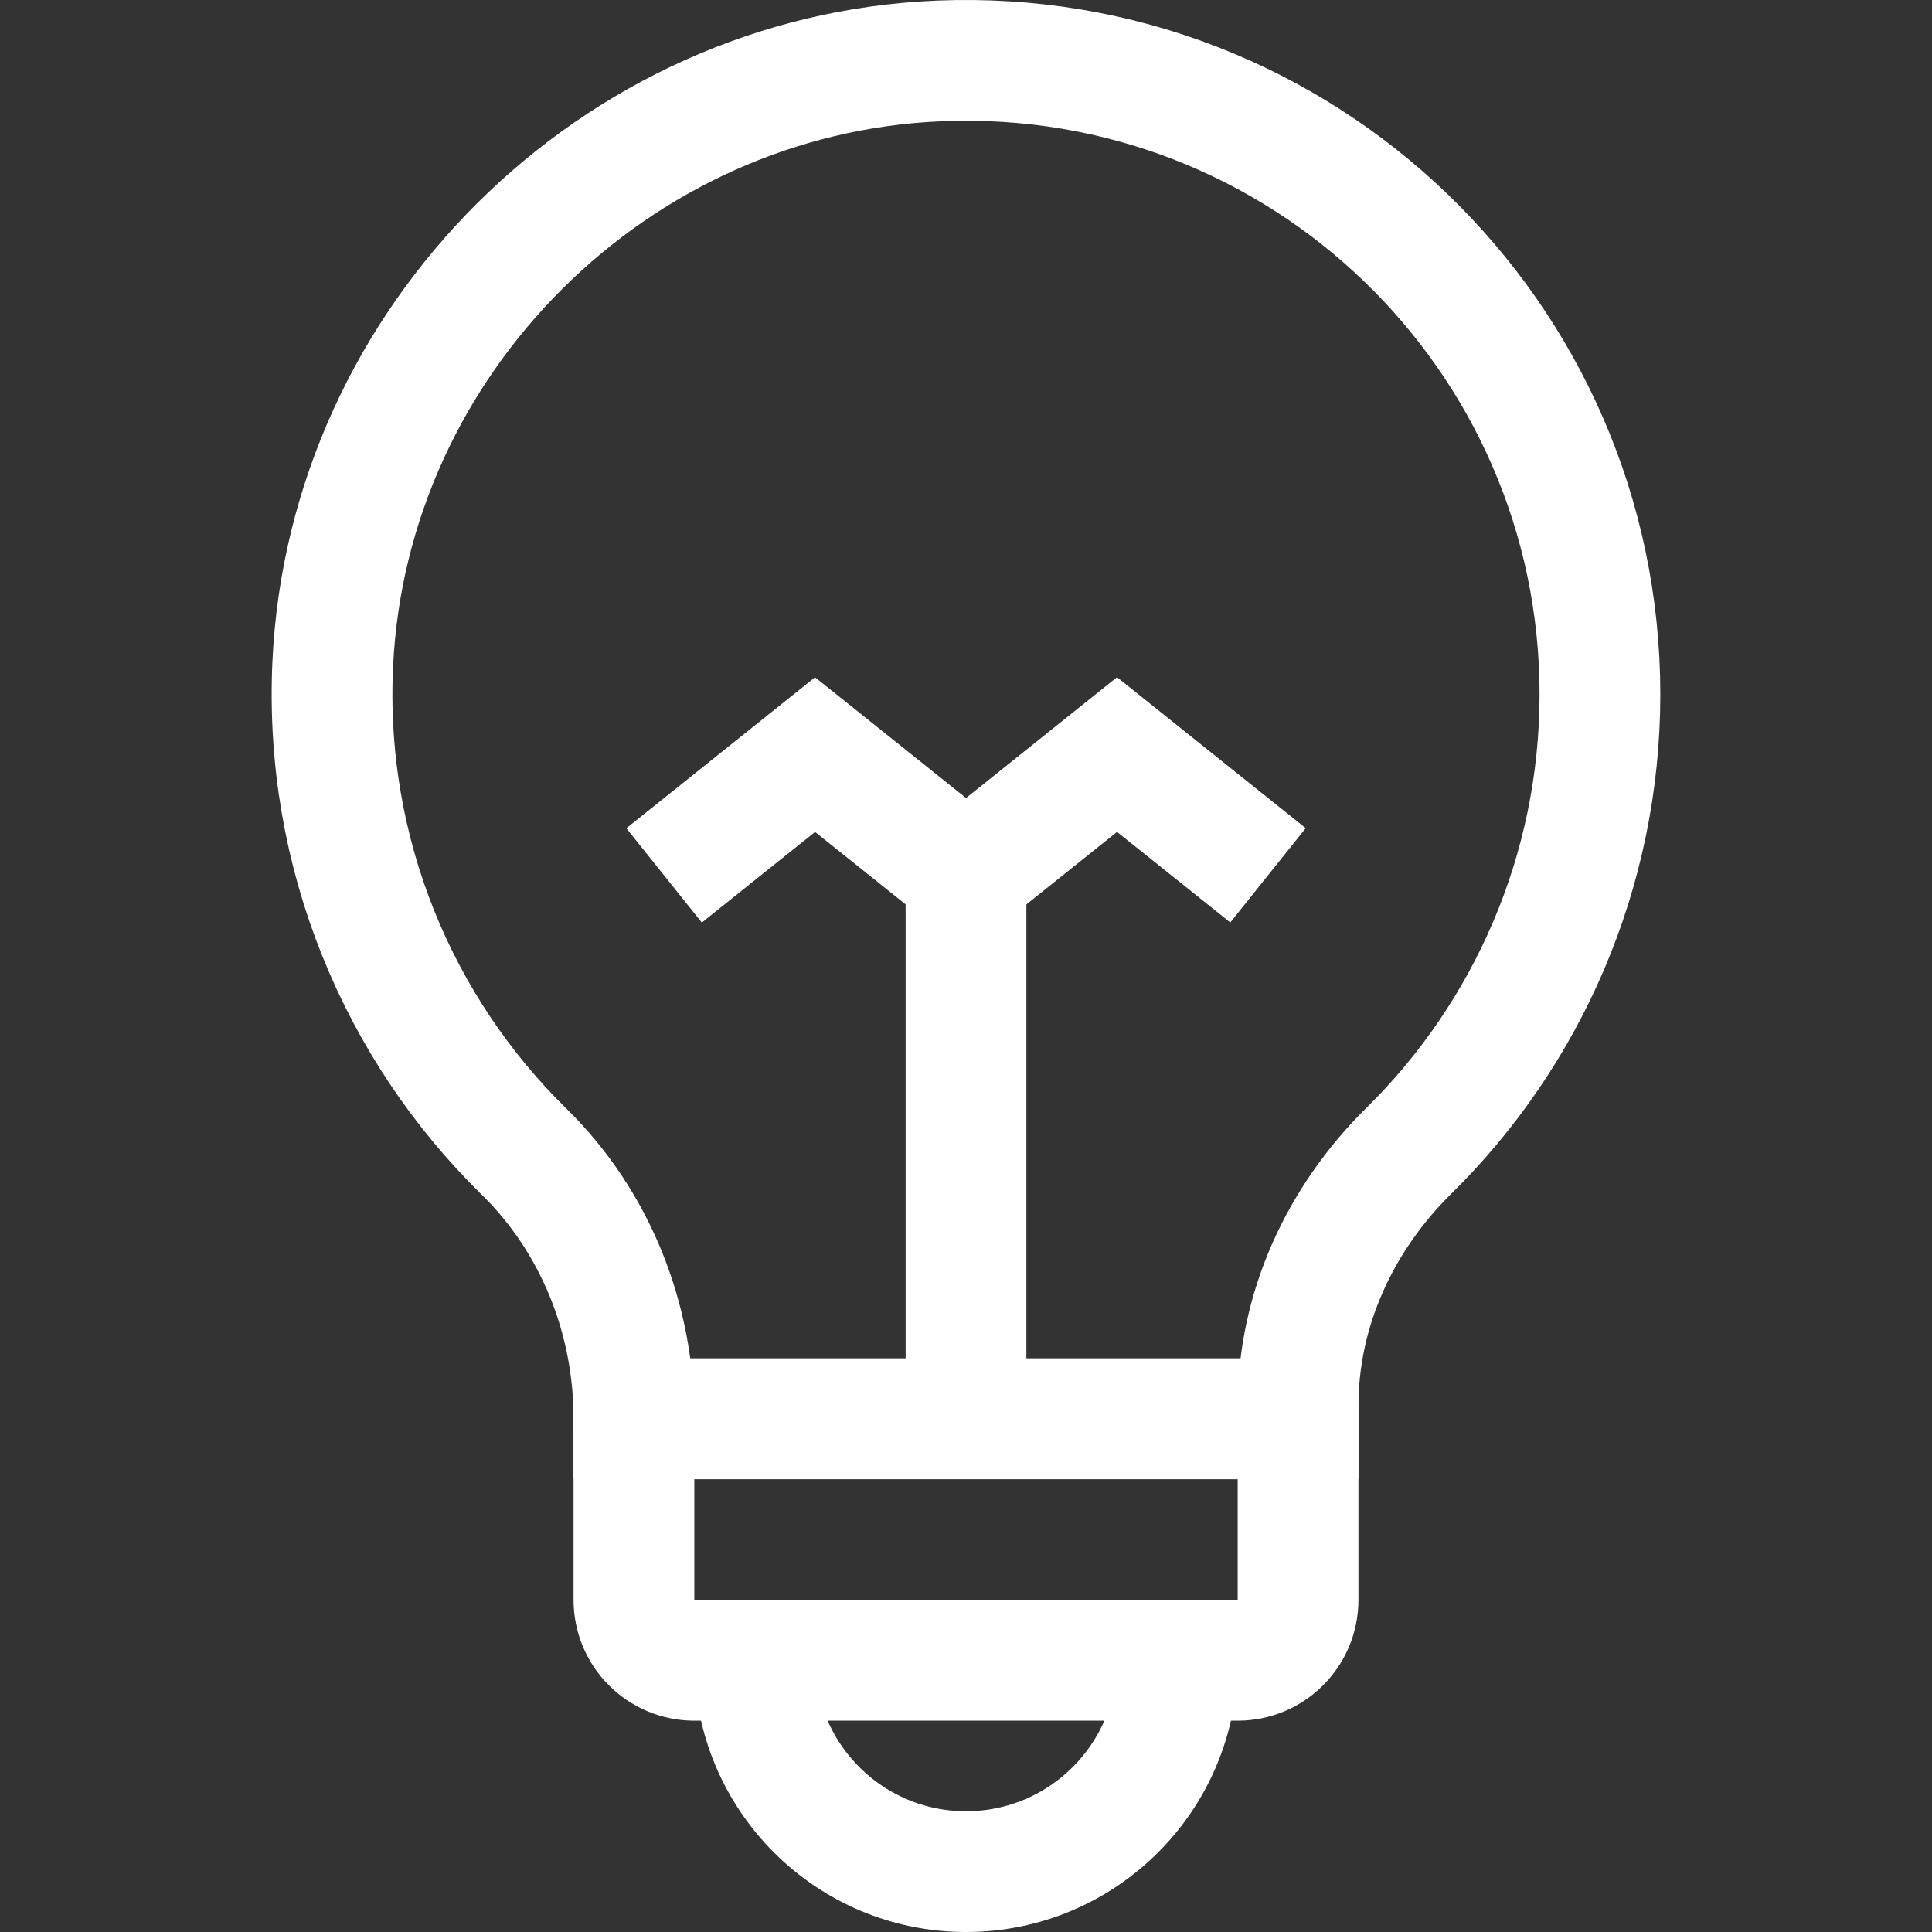 <?xml version="1.0" encoding="UTF-8" standalone="no"?>
<!DOCTYPE svg PUBLIC "-//W3C//DTD SVG 1.1//EN" "http://www.w3.org/Graphics/SVG/1.1/DTD/svg11.dtd">
<svg width="100%" height="100%" viewBox="0 0 64 64" version="1.1" xmlns="http://www.w3.org/2000/svg" xmlns:xlink="http://www.w3.org/1999/xlink" xml:space="preserve" xmlns:serif="http://www.serif.com/" style="fill-rule:evenodd;clip-rule:evenodd;stroke-miterlimit:10;">
    <rect x="0" y="0" width="64" height="64" fill="#333333" stroke="none"/>
    <g id="Layer-1" serif:id="Layer 1">
        <g transform="matrix(0,1,1,0,41,38)">
            <path d="M-9,-9L9,-9" style="fill:none;fill-rule:nonzero;stroke:white;stroke-width:4px;"/>
        </g>
        <g transform="matrix(1,0,0,1,21,49)">
            <path d="M0,4L0,-2L22,-2L22,4C22,5.105 21.105,6 20,6L2,6C0.895,6 0,5.105 0,4Z" style="fill:none;fill-rule:nonzero;stroke:white;stroke-width:4px;"/>
        </g>
        <g transform="matrix(1,0,0,1,39,62)">
            <path d="M0,-7C0,-3.134 -3.134,0 -7,0C-10.866,0 -14,-3.134 -14,-7" style="fill:none;fill-rule:nonzero;stroke:white;stroke-width:4px;"/>
        </g>
        <g transform="matrix(1,0,0,1,17.357,10.379)">
            <path d="M0,27.767C-4.144,23.706 -6.628,17.908 -6.334,11.613C-5.831,0.869 3.01,-7.92 13.758,-8.361C25.759,-8.854 35.643,0.729 35.643,12.621C35.643,18.504 33.223,23.888 29.325,27.73C27.038,29.983 25.643,32.984 25.643,36.193L25.643,36.621L3.643,36.621C3.644,33.304 2.369,30.089 0,27.767Z" style="fill:none;fill-rule:nonzero;stroke:white;stroke-width:4px;"/>
        </g>
        <g transform="matrix(0.781,-0.625,-0.625,-0.781,25.441,34.809)">
            <path d="M0.942,6.685L7.345,6.685L8.751,0.438L15.154,0.438L16.559,-5.809" style="fill:none;fill-rule:nonzero;stroke:white;stroke-width:4px;"/>
        </g>
    </g>
</svg>

